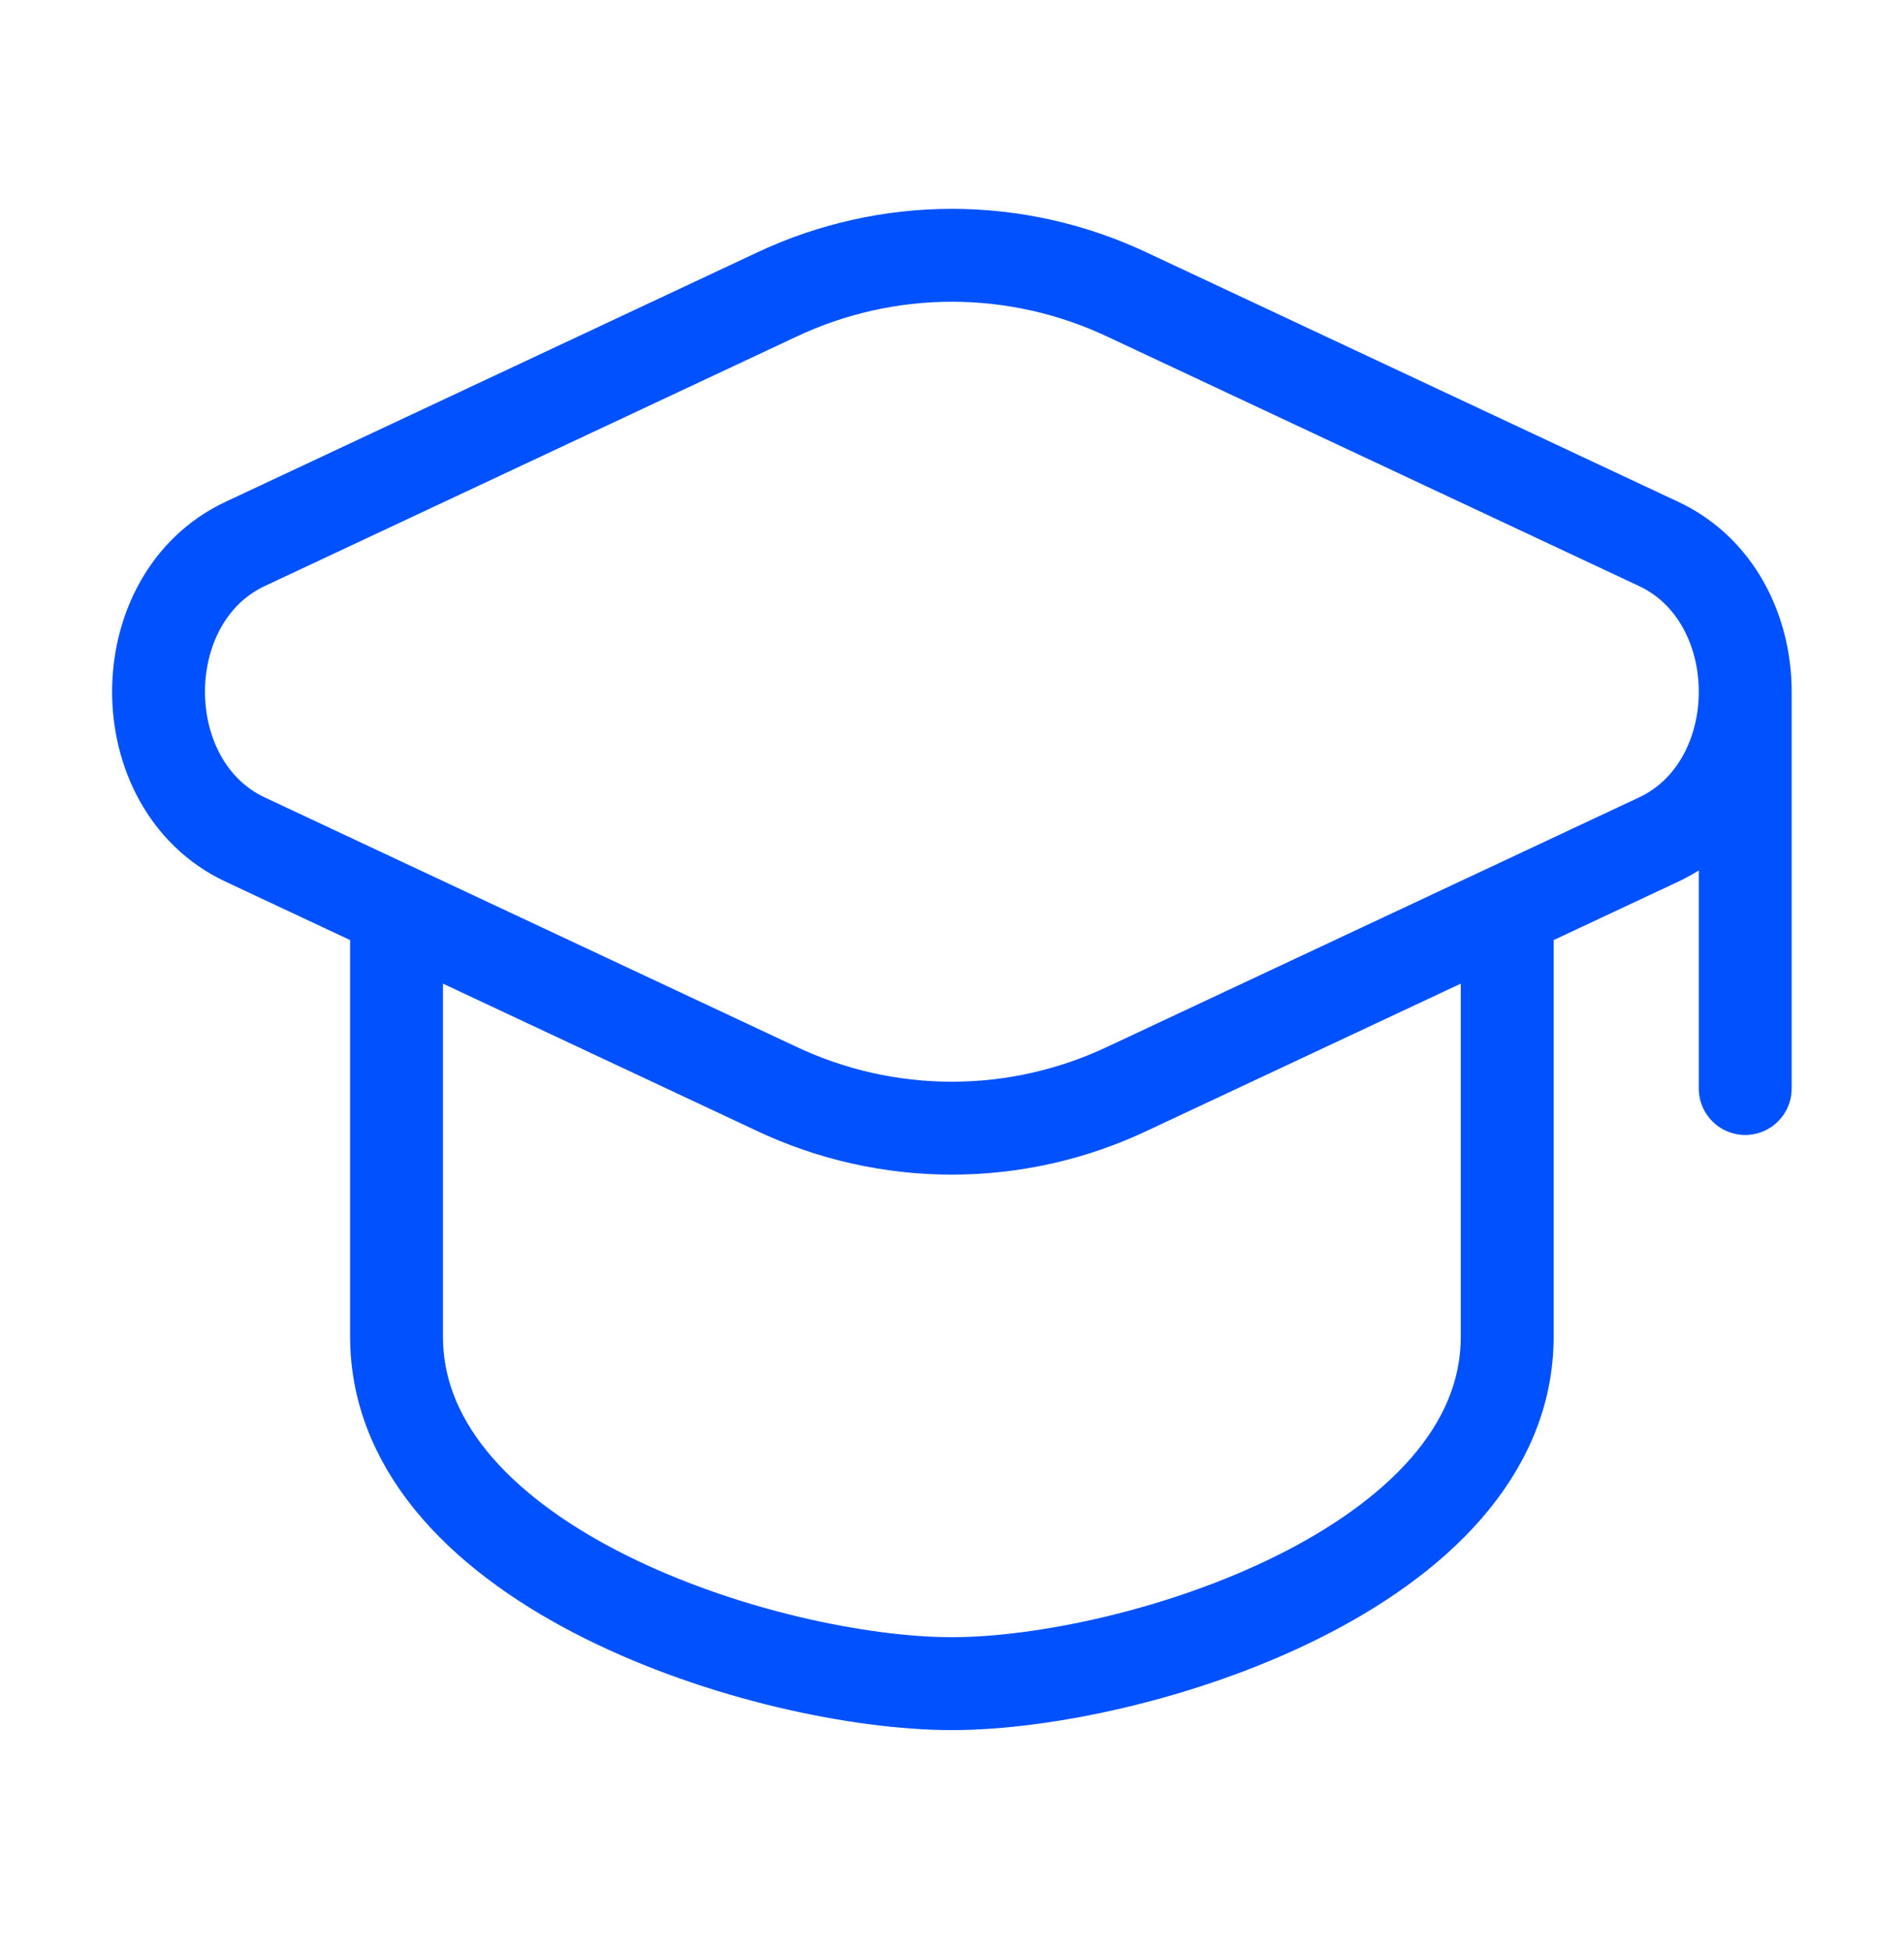 <?xml version="1.0" encoding="UTF-8"?> <svg xmlns="http://www.w3.org/2000/svg" width="41" height="42" viewBox="0 0 41 42" fill="none"><path d="M37.581 14.891V23.433M24.285 6.349C23.101 5.788 21.808 5.496 20.497 5.496C19.187 5.496 17.894 5.788 16.71 6.349L5.28 11.709C2.792 12.874 2.792 16.909 5.28 18.074L16.708 23.433C17.892 23.995 19.186 24.287 20.497 24.287C21.807 24.287 23.101 23.995 24.285 23.433L35.715 18.074C38.203 16.909 38.203 12.874 35.715 11.709L24.285 6.349Z" stroke="#0151FE" stroke-width="2" stroke-linecap="round" stroke-linejoin="round"></path><path d="M8.539 20.016V28.771C8.539 33.756 16.558 36.245 20.497 36.245C24.437 36.245 32.456 33.756 32.456 28.771V20.016" stroke="#0151FE" stroke-width="2" stroke-linecap="round" stroke-linejoin="round"></path></svg> 